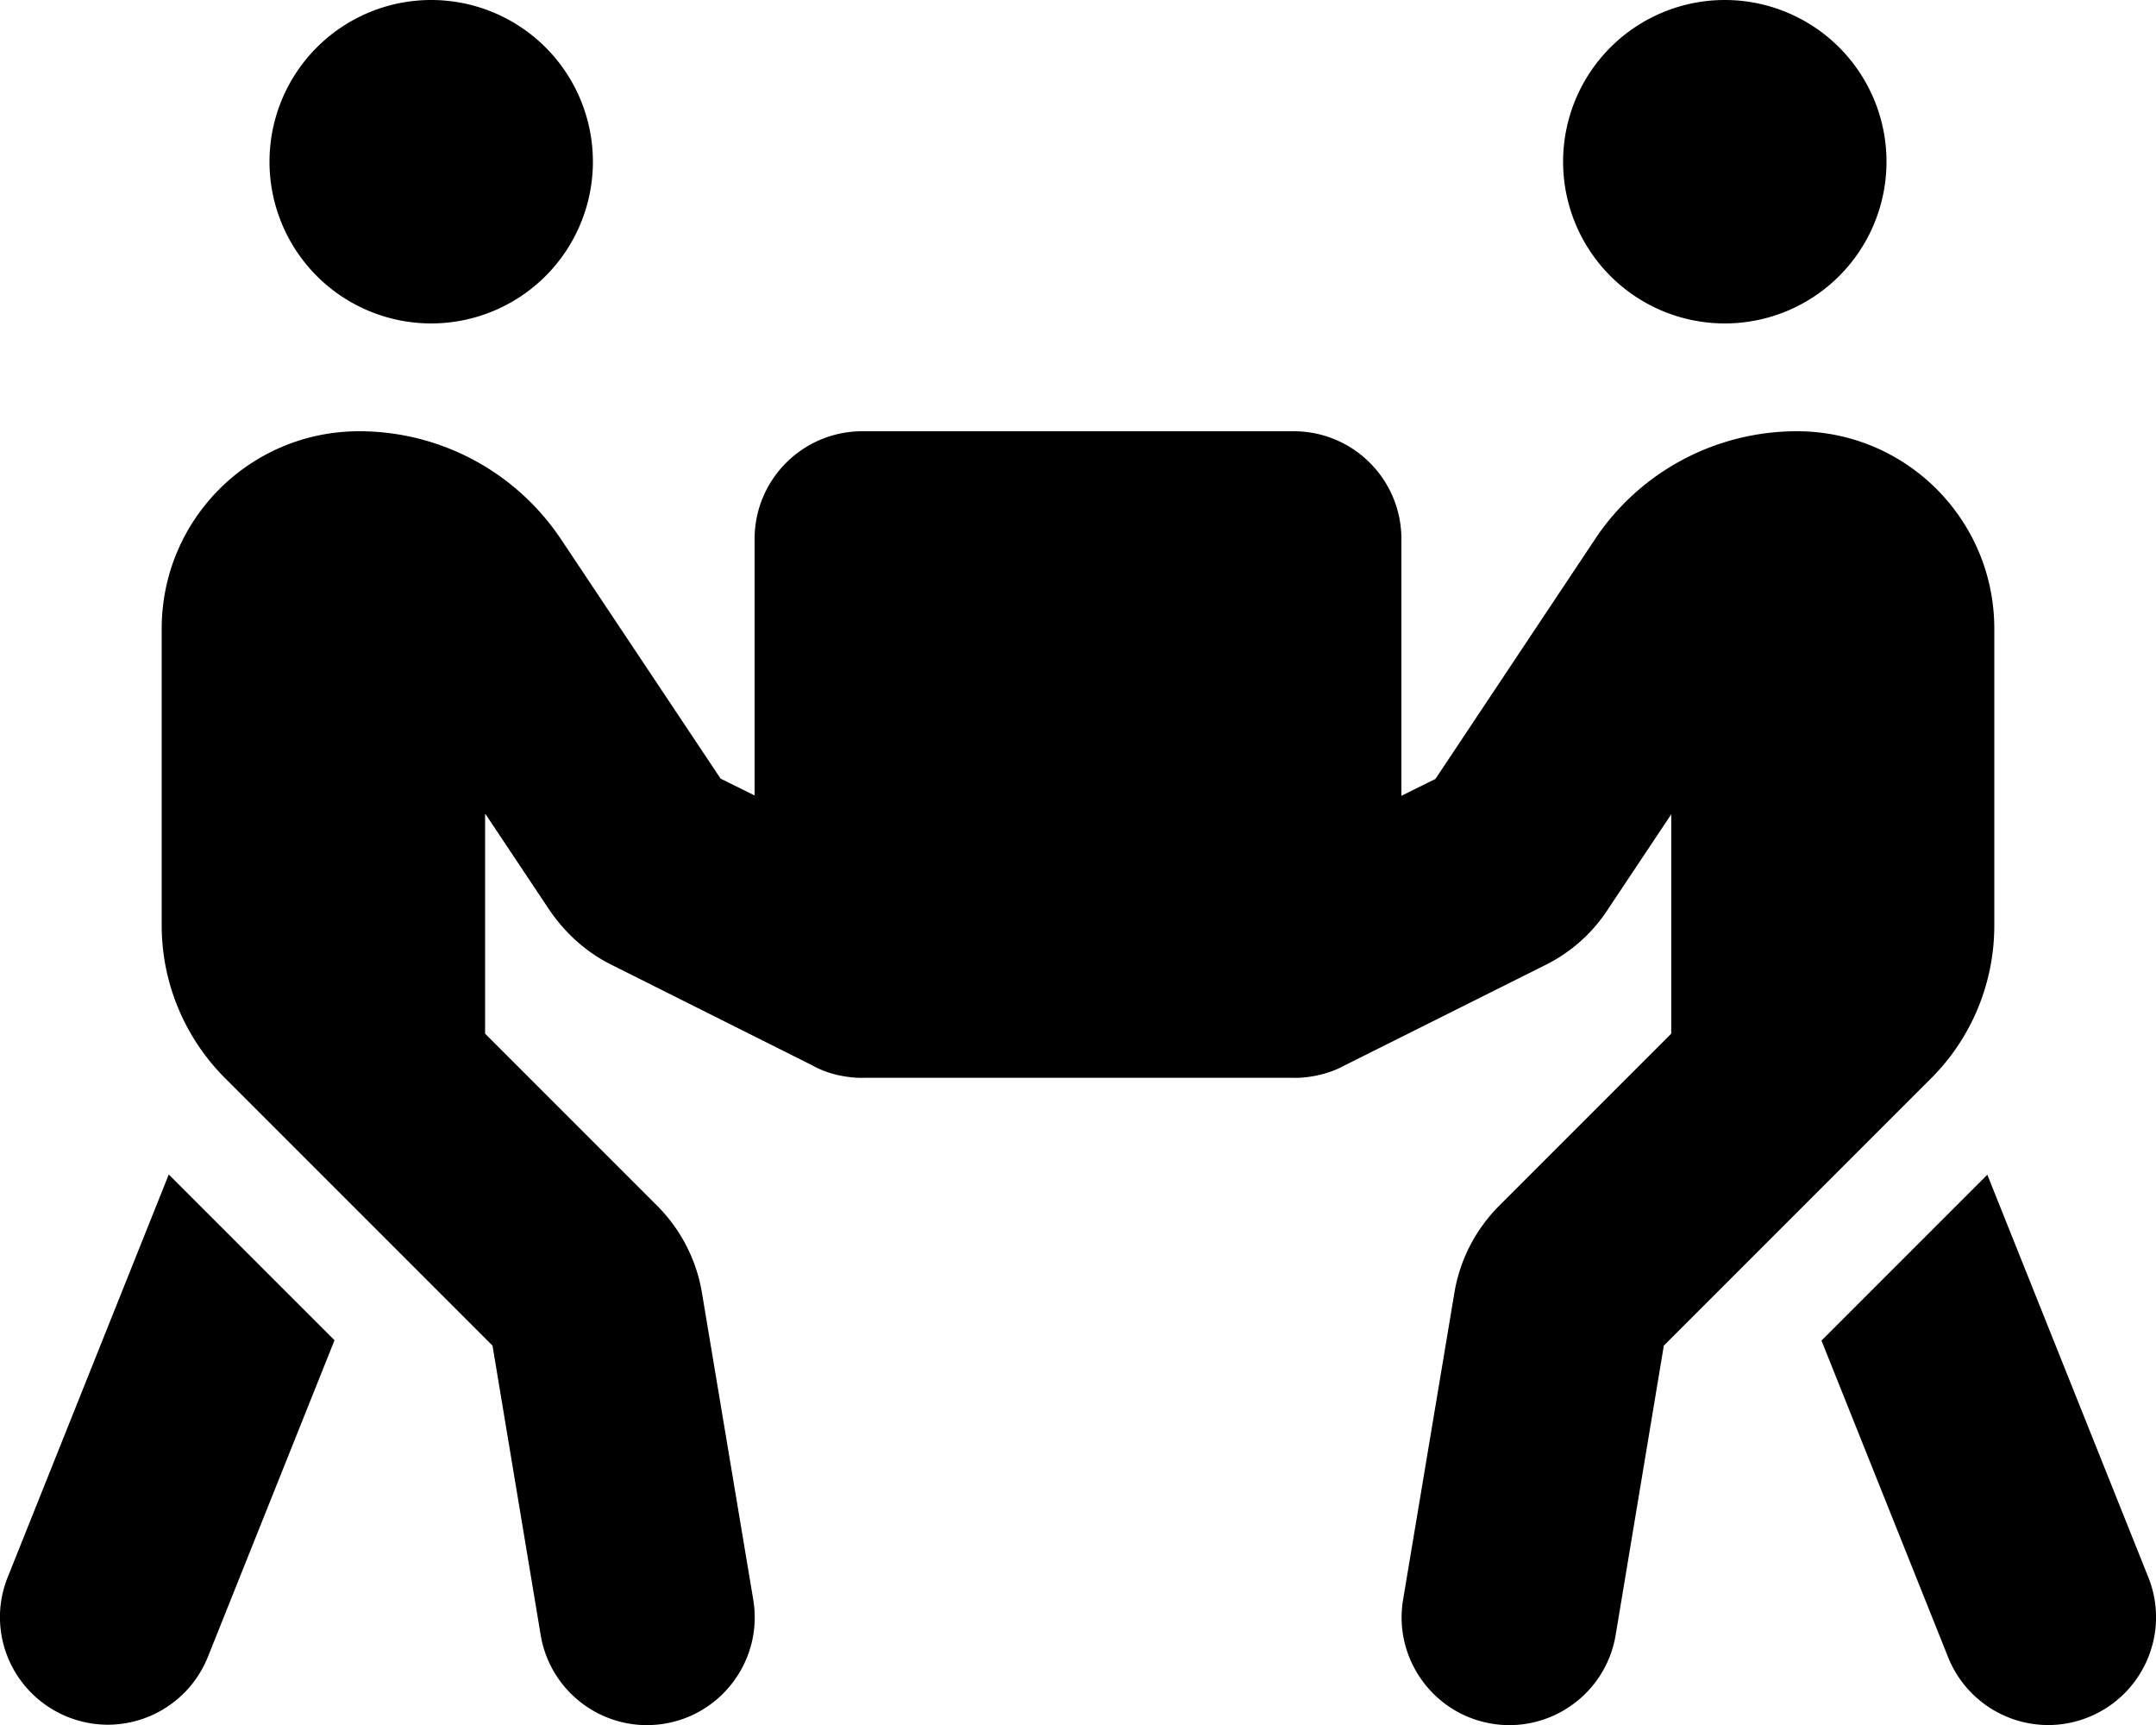 <svg xmlns="http://www.w3.org/2000/svg" viewBox="0 0 640 512"><!--! Font Awesome Free 6.4.2 by @fontawesome - https://fontawesome.com License - https://fontawesome.com/license/free (Icons: CC BY 4.0, Fonts: SIL OFL 1.1, Code: MIT License) Copyright 2023 Fonticons, Inc.--><path d="M80 48a48 48 0 1 1 96 0 48 48 0 1 1-96 0zm64 193.7v65.1l51 51c7.1 7.1 11.8 16.2 13.4 26.1l15.2 90.9c2.9 17.4-8.9 33.9-26.3 36.8s-33.9-8.9-36.8-26.3l-14.3-85.9L66.8 320c-12-12-18.8-28.3-18.8-45.3v-88.1c0-32.4 26.2-58.6 58.6-58.6 24.1 0 46.5 12 59.9 32l47.4 71.1 10.1 5V160c0-17.7 14.3-32 32-32h128c17.7 0 32 14.3 32 32v76.2l10.1-5 47.4-71.2c13.3-20 35.8-32 59.9-32 32.4 0 58.6 26.2 58.6 58.6v88.1c0 17-6.7 33.3-18.7 45.3l-79.4 79.4-14.3 85.9c-2.9 17.4-19.4 29.2-36.8 26.3s-29.2-19.4-26.3-36.8l15.2-90.9c1.6-9.9 6.3-19 13.4-26.1l51-51v-65.1l-19 28.5c-4.6 7-11 12.6-18.5 16.3L399 316.3c-2.4 1.3-4.9 2.2-7.6 2.8-2.6.6-5.3.9-7.9.8H256.7c-2.5.1-5-.2-7.5-.7-2.9-.6-5.6-1.6-8.1-3l-59.5-29.8c-7.5-3.7-13.8-9.4-18.5-16.3l-19-28.5zM2.3 468.1l47.8-119.5 49.2 49.2-37.6 94c-6.6 16.4-25.2 24.4-41.6 17.8s-24.4-25.1-17.8-41.5zM512 0a48 48 0 1 1 0 96 48 48 0 1 1 0-96zm77.9 348.6 47.8 119.5c6.6 16.4-1.4 35-17.8 41.6s-35-1.4-41.6-17.8l-37.6-94 49.2-49.2z"/></svg>